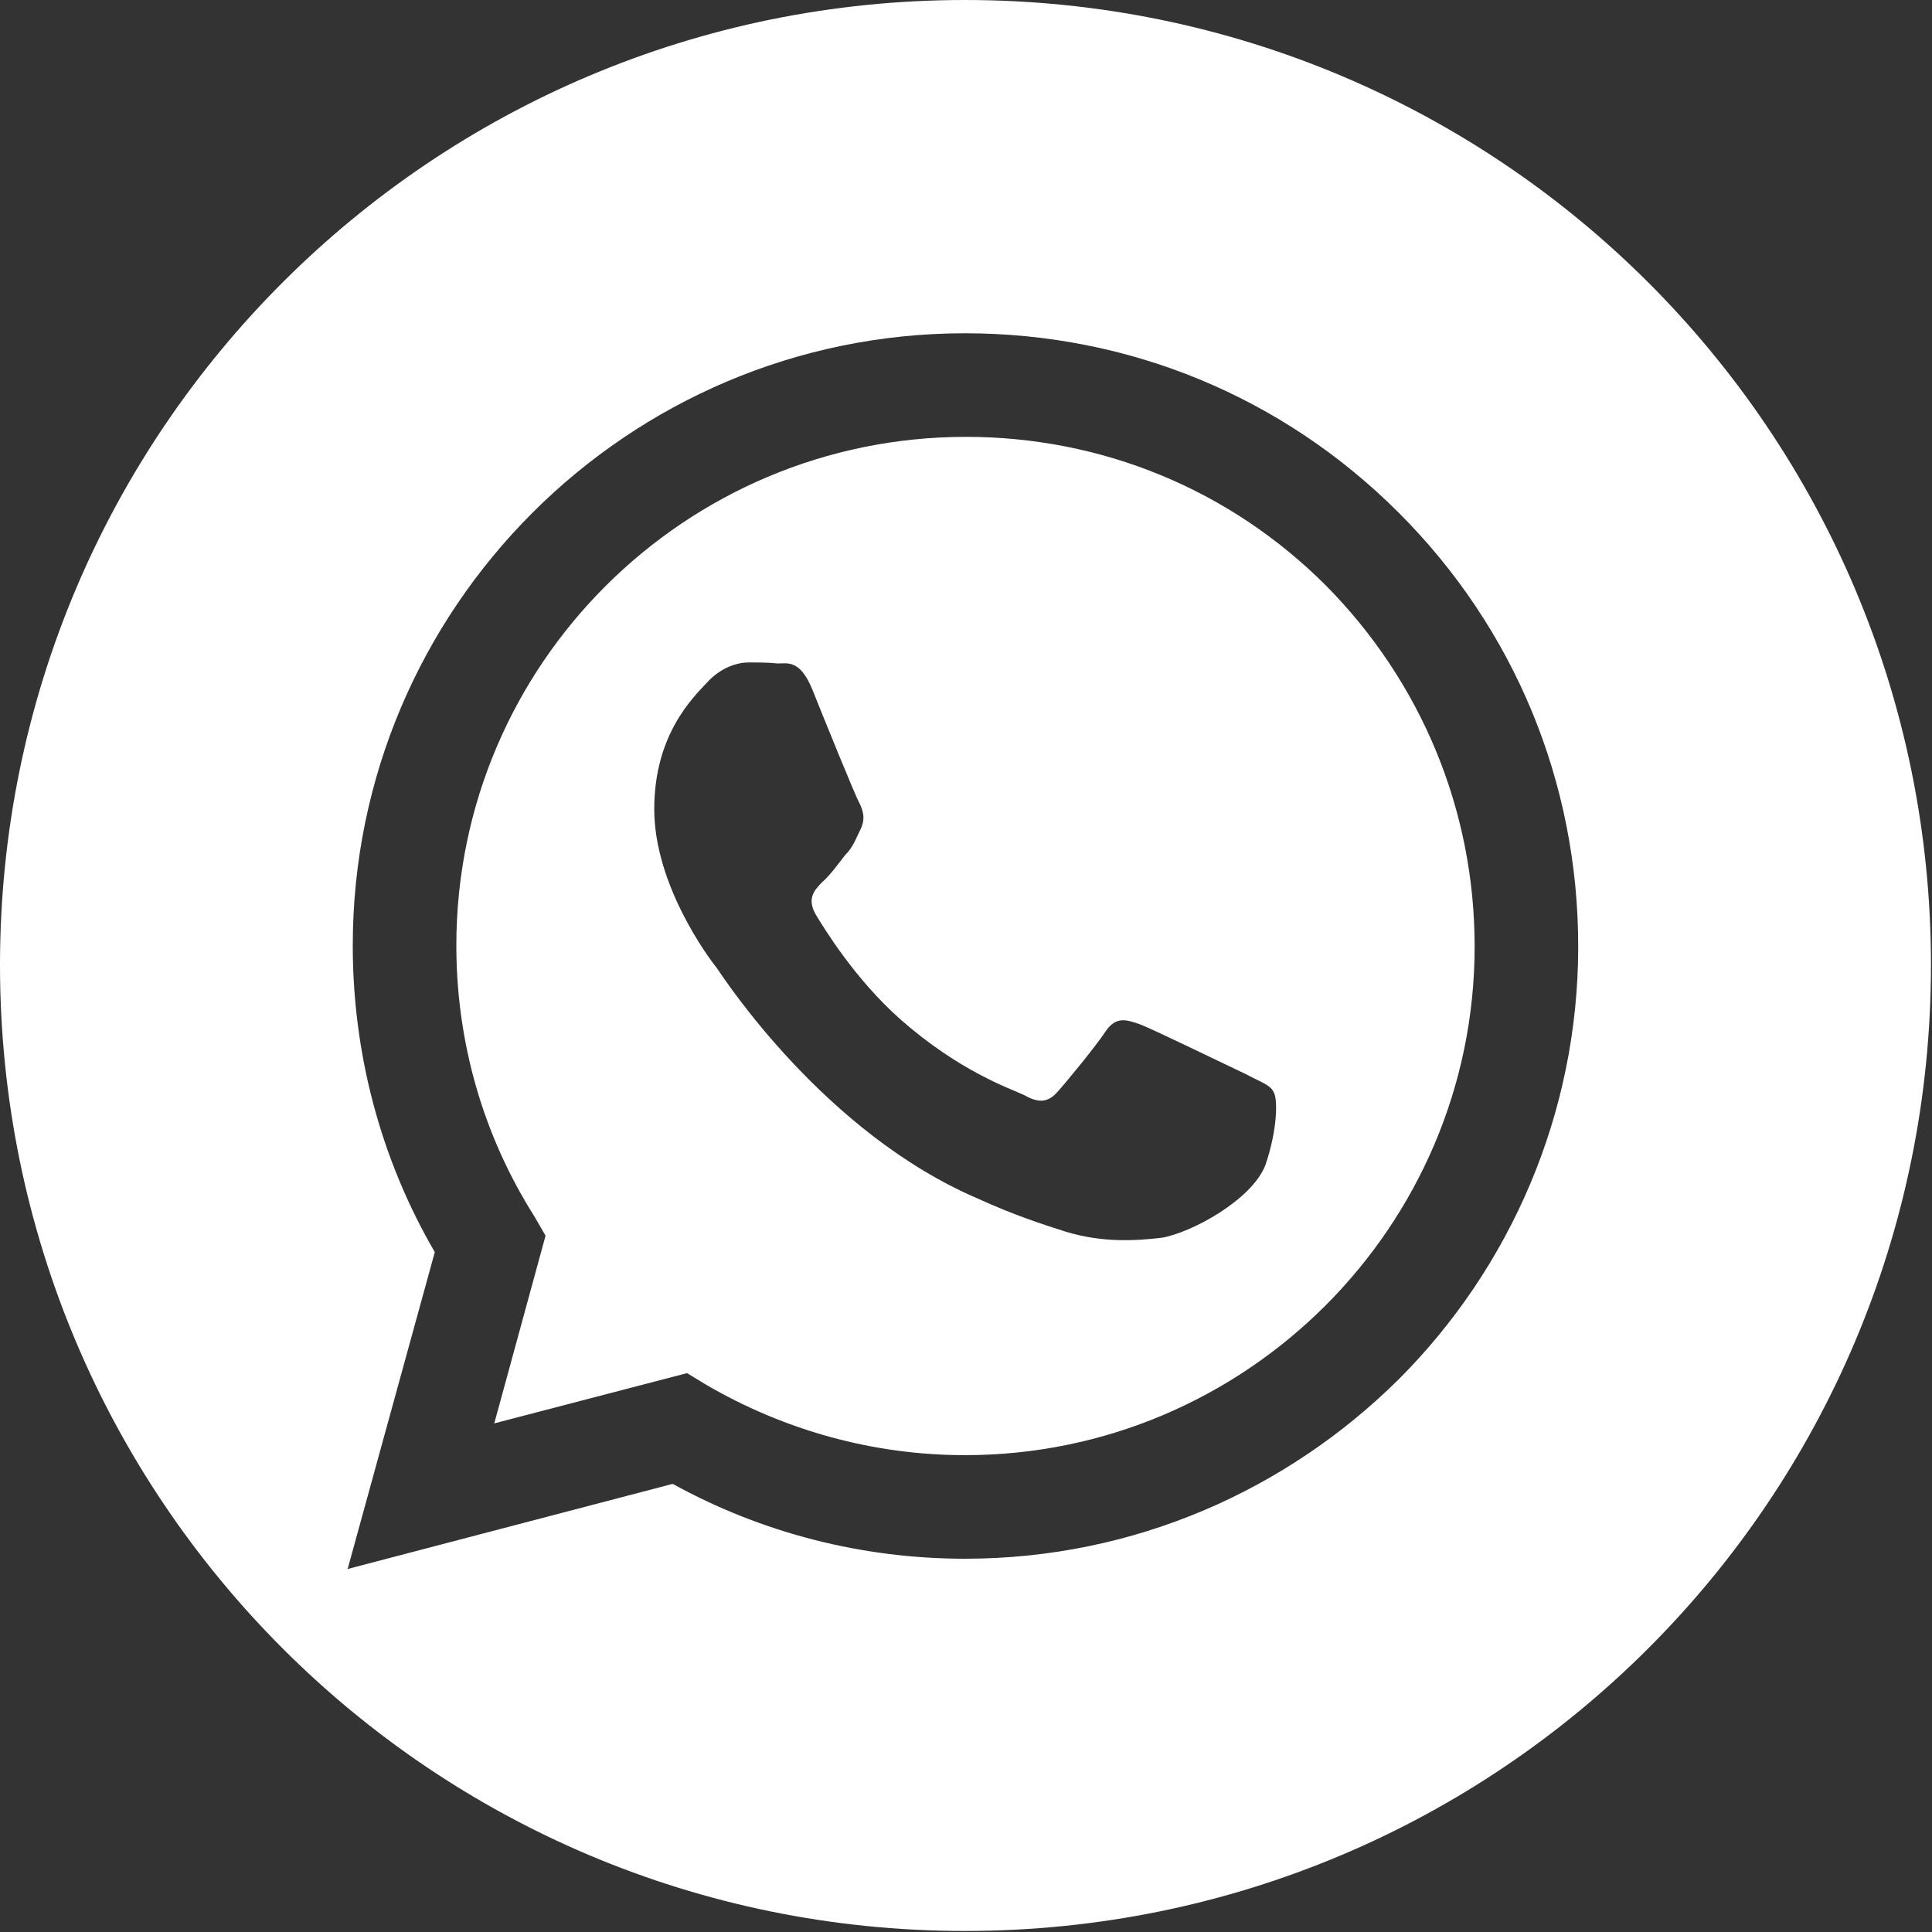<?xml version="1.0" encoding="UTF-8"?> <!-- Generator: Adobe Illustrator 23.0.3, SVG Export Plug-In . SVG Version: 6.00 Build 0) --> <svg xmlns="http://www.w3.org/2000/svg" xmlns:xlink="http://www.w3.org/1999/xlink" id="Layer_1" x="0px" y="0px" viewBox="0 0 18.84 18.84" style="enable-background:new 0 0 18.84 18.84;" xml:space="preserve"><rect x="0" y="0" width="18.84" height="18.84" fill="#333333" stroke="none"/> <style type="text/css"> .st0{fill:#FFFFFF;} </style> <g> <path class="st0" d="M12.93,5.71c-0.94-0.94-2.19-1.45-3.51-1.45c-2.74,0-4.97,2.22-4.97,4.96c0,0.94,0.26,1.85,0.76,2.64 l0.11,0.19l-0.5,1.83l1.88-0.49l0.18,0.11c0.77,0.45,1.64,0.69,2.53,0.69c2.74,0,4.97-2.23,4.97-4.96 C14.38,7.9,13.86,6.65,12.93,5.71z M12.34,11.36c-0.13,0.34-0.72,0.66-1.01,0.71c-0.26,0.03-0.58,0.05-0.94-0.06 c-0.22-0.07-0.5-0.16-0.85-0.32c-1.5-0.64-2.48-2.15-2.55-2.25c-0.08-0.1-0.61-0.81-0.61-1.55c0-0.73,0.38-1.09,0.52-1.24 C7.04,6.5,7.2,6.46,7.3,6.46c0.1,0,0.2,0,0.28,0.01c0.1,0,0.22-0.04,0.34,0.25c0.12,0.3,0.42,1.04,0.46,1.11 c0.04,0.08,0.06,0.16,0.01,0.26c-0.05,0.1-0.07,0.17-0.15,0.25C8.17,8.43,8.09,8.54,8.02,8.6C7.94,8.68,7.87,8.76,7.95,8.91 c0.09,0.15,0.39,0.64,0.83,1.03c0.58,0.51,1.06,0.67,1.21,0.74c0.14,0.08,0.23,0.07,0.32-0.03c0.09-0.1,0.37-0.44,0.47-0.59 c0.1-0.15,0.2-0.12,0.34-0.07c0.13,0.05,0.87,0.41,1.02,0.48c0.15,0.08,0.25,0.11,0.28,0.18C12.46,10.71,12.46,11.01,12.34,11.36z"></path> <path class="st0" d="M9.41,0C4.21,0,0,4.21,0,9.41c0,5.21,4.21,9.42,9.41,9.42c5.21,0,9.42-4.21,9.42-9.42 C18.83,4.21,14.62,0,9.41,0z M13.64,13.45c-1.09,1.08-2.58,1.75-4.23,1.75c-1,0-1.98-0.25-2.85-0.73L3.39,15.3l0.85-3.09 c-0.53-0.91-0.8-1.94-0.8-2.99c0-3.29,2.68-5.97,5.97-5.97c1.6,0,3.1,0.62,4.23,1.75s1.75,2.63,1.75,4.23 C15.39,10.87,14.72,12.37,13.64,13.45z"></path> </g> </svg> 